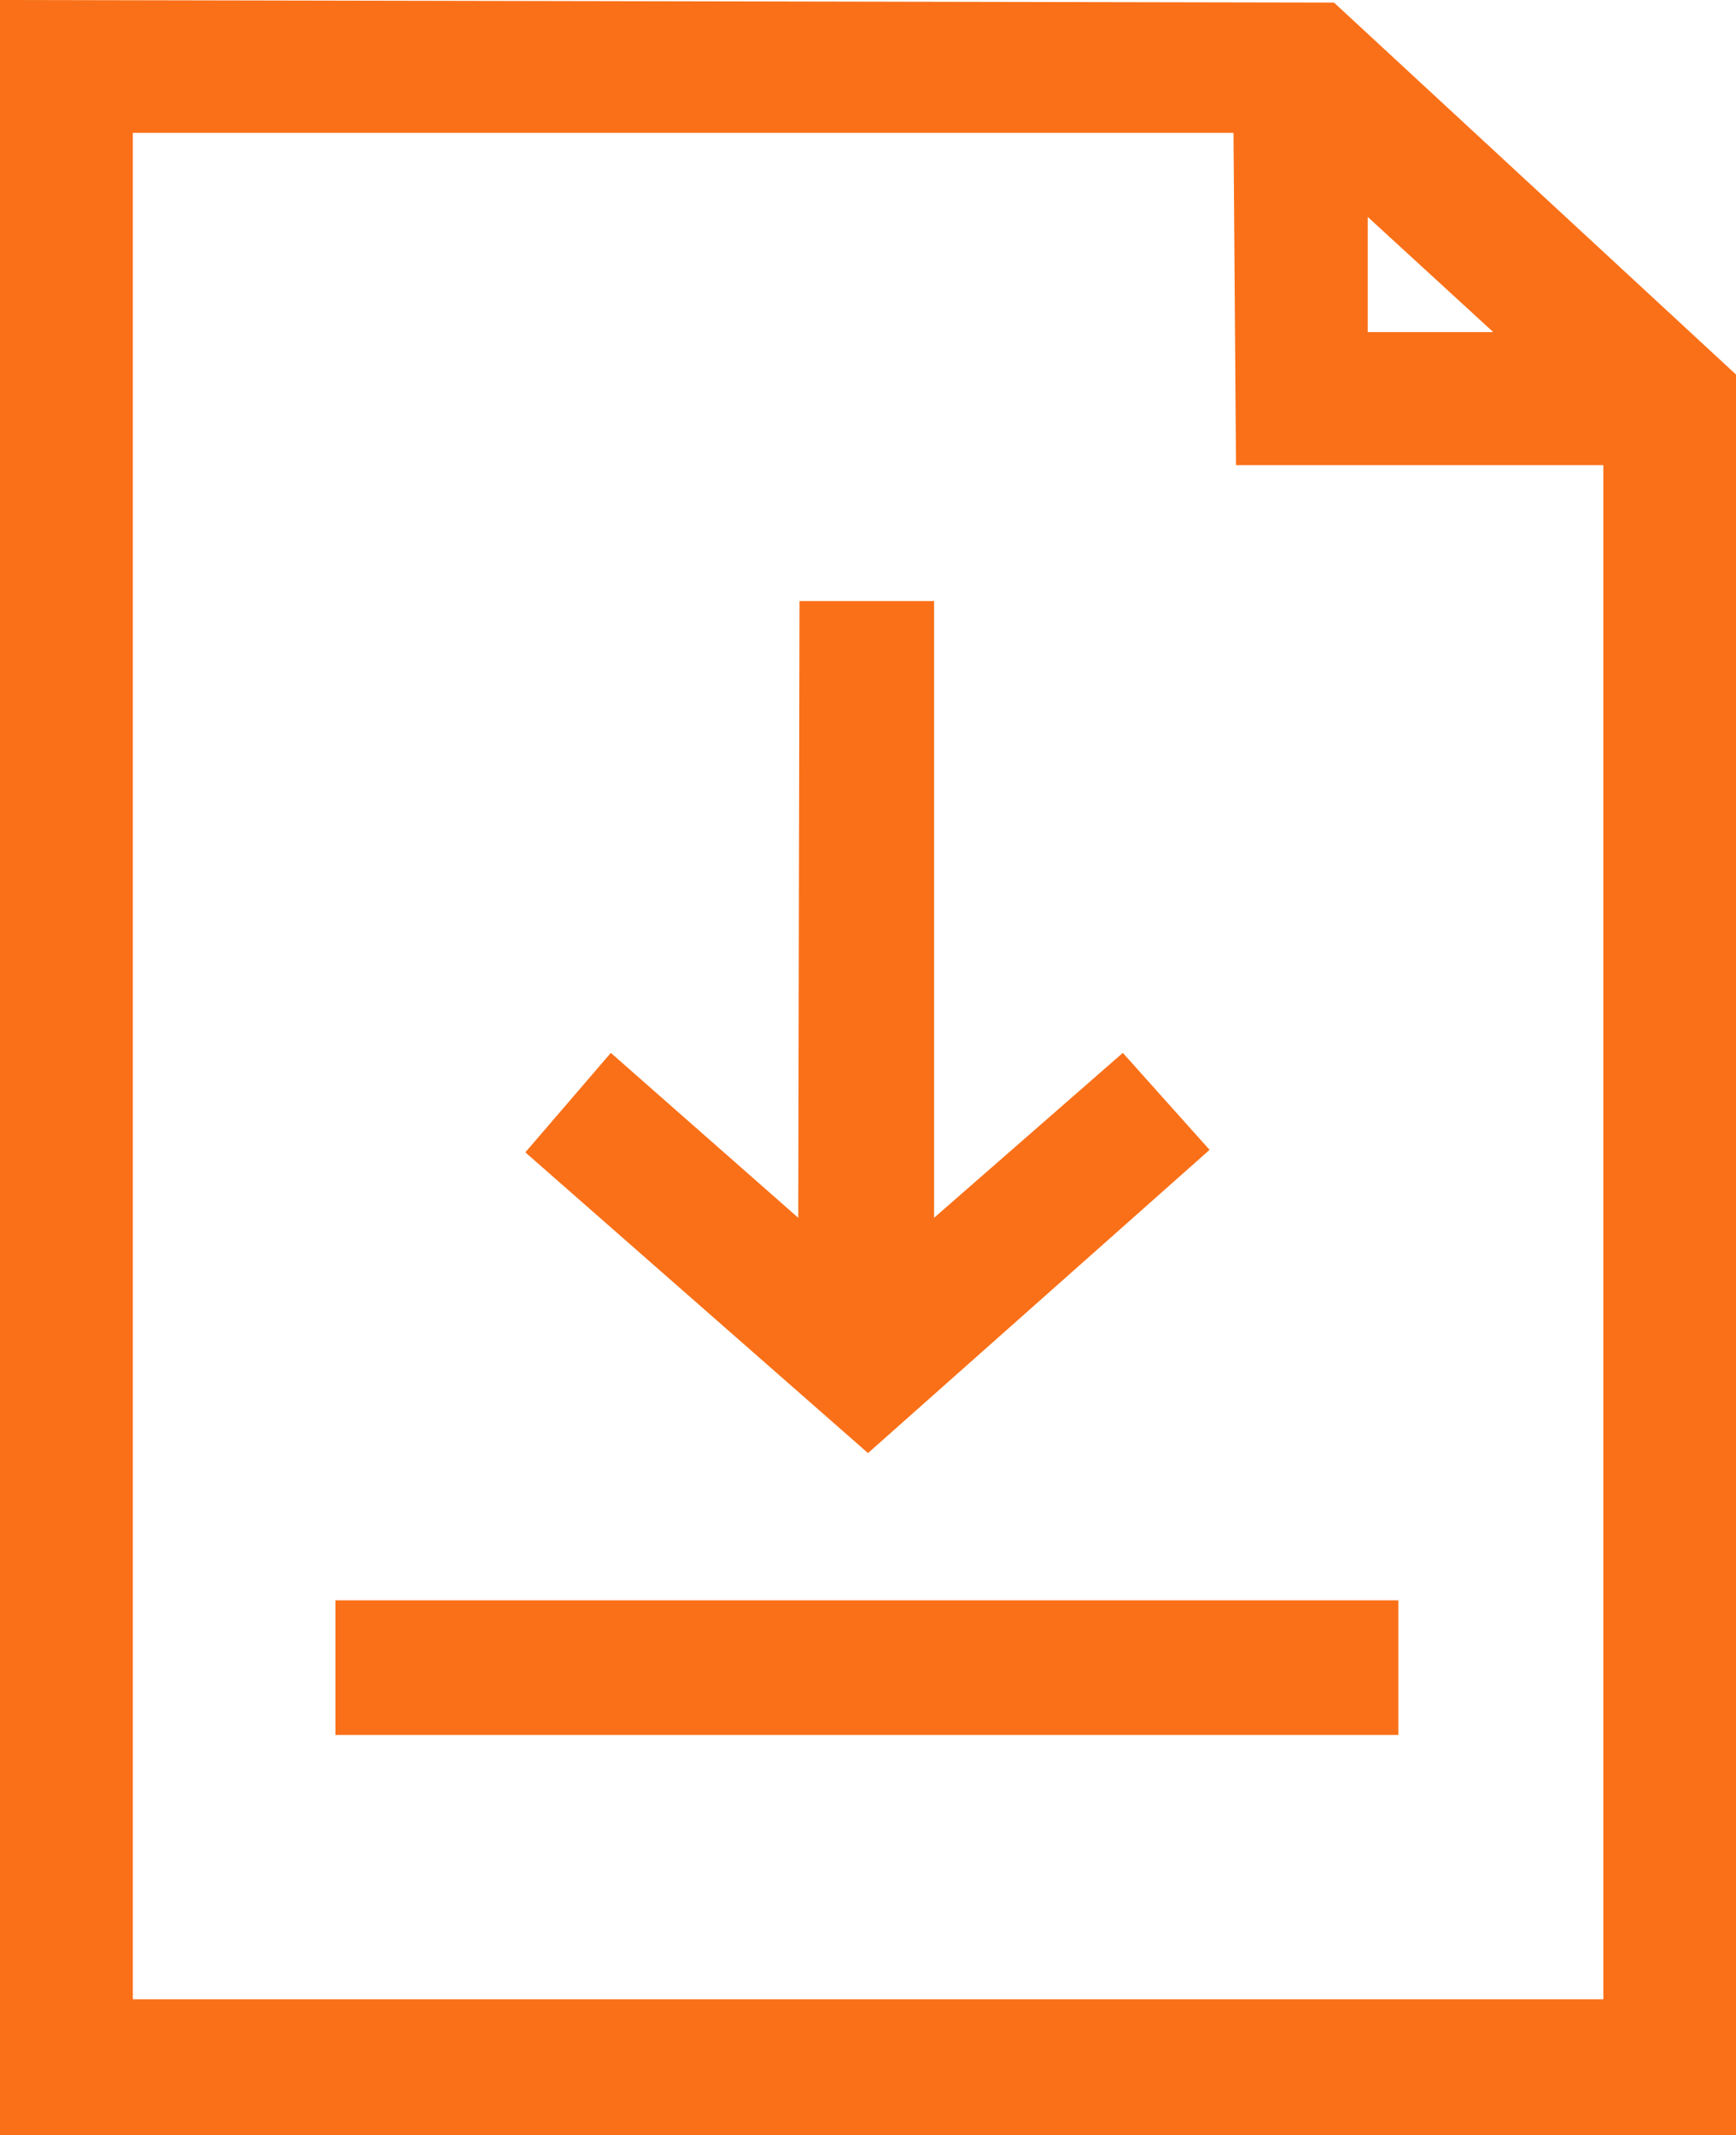 <?xml version="1.0" encoding="UTF-8"?>
<svg id="Layer_1" data-name="Layer 1" xmlns="http://www.w3.org/2000/svg" width="208.32" height="256.08" viewBox="0 0 208.32 256.08">
  <defs>
    <style>
      .cls-1 {
        fill: #fa7018;
        stroke-width: 0px;
      }
    </style>
  </defs>
  <polygon class="cls-1" points="95.94 72.09 112.09 72.09 112.09 146.06 134.74 126.28 145.15 137.91 104.16 174.28 63.04 138.21 73.3 126.28 95.79 146.06 95.94 72.09"/>
  <rect class="cls-1" x="40.25" y="191.94" width="127.55" height="16.15"/>
  <path class="cls-1" d="m160.08.31L0,0v256.08h208.32V44.92L160.08.31Zm4.05,25.71l15.06,13.81h-15.06v-13.81Zm28.26,213.77H15.94V15.94h132.08l.3,39.85h44.08v184Z"/>
</svg>